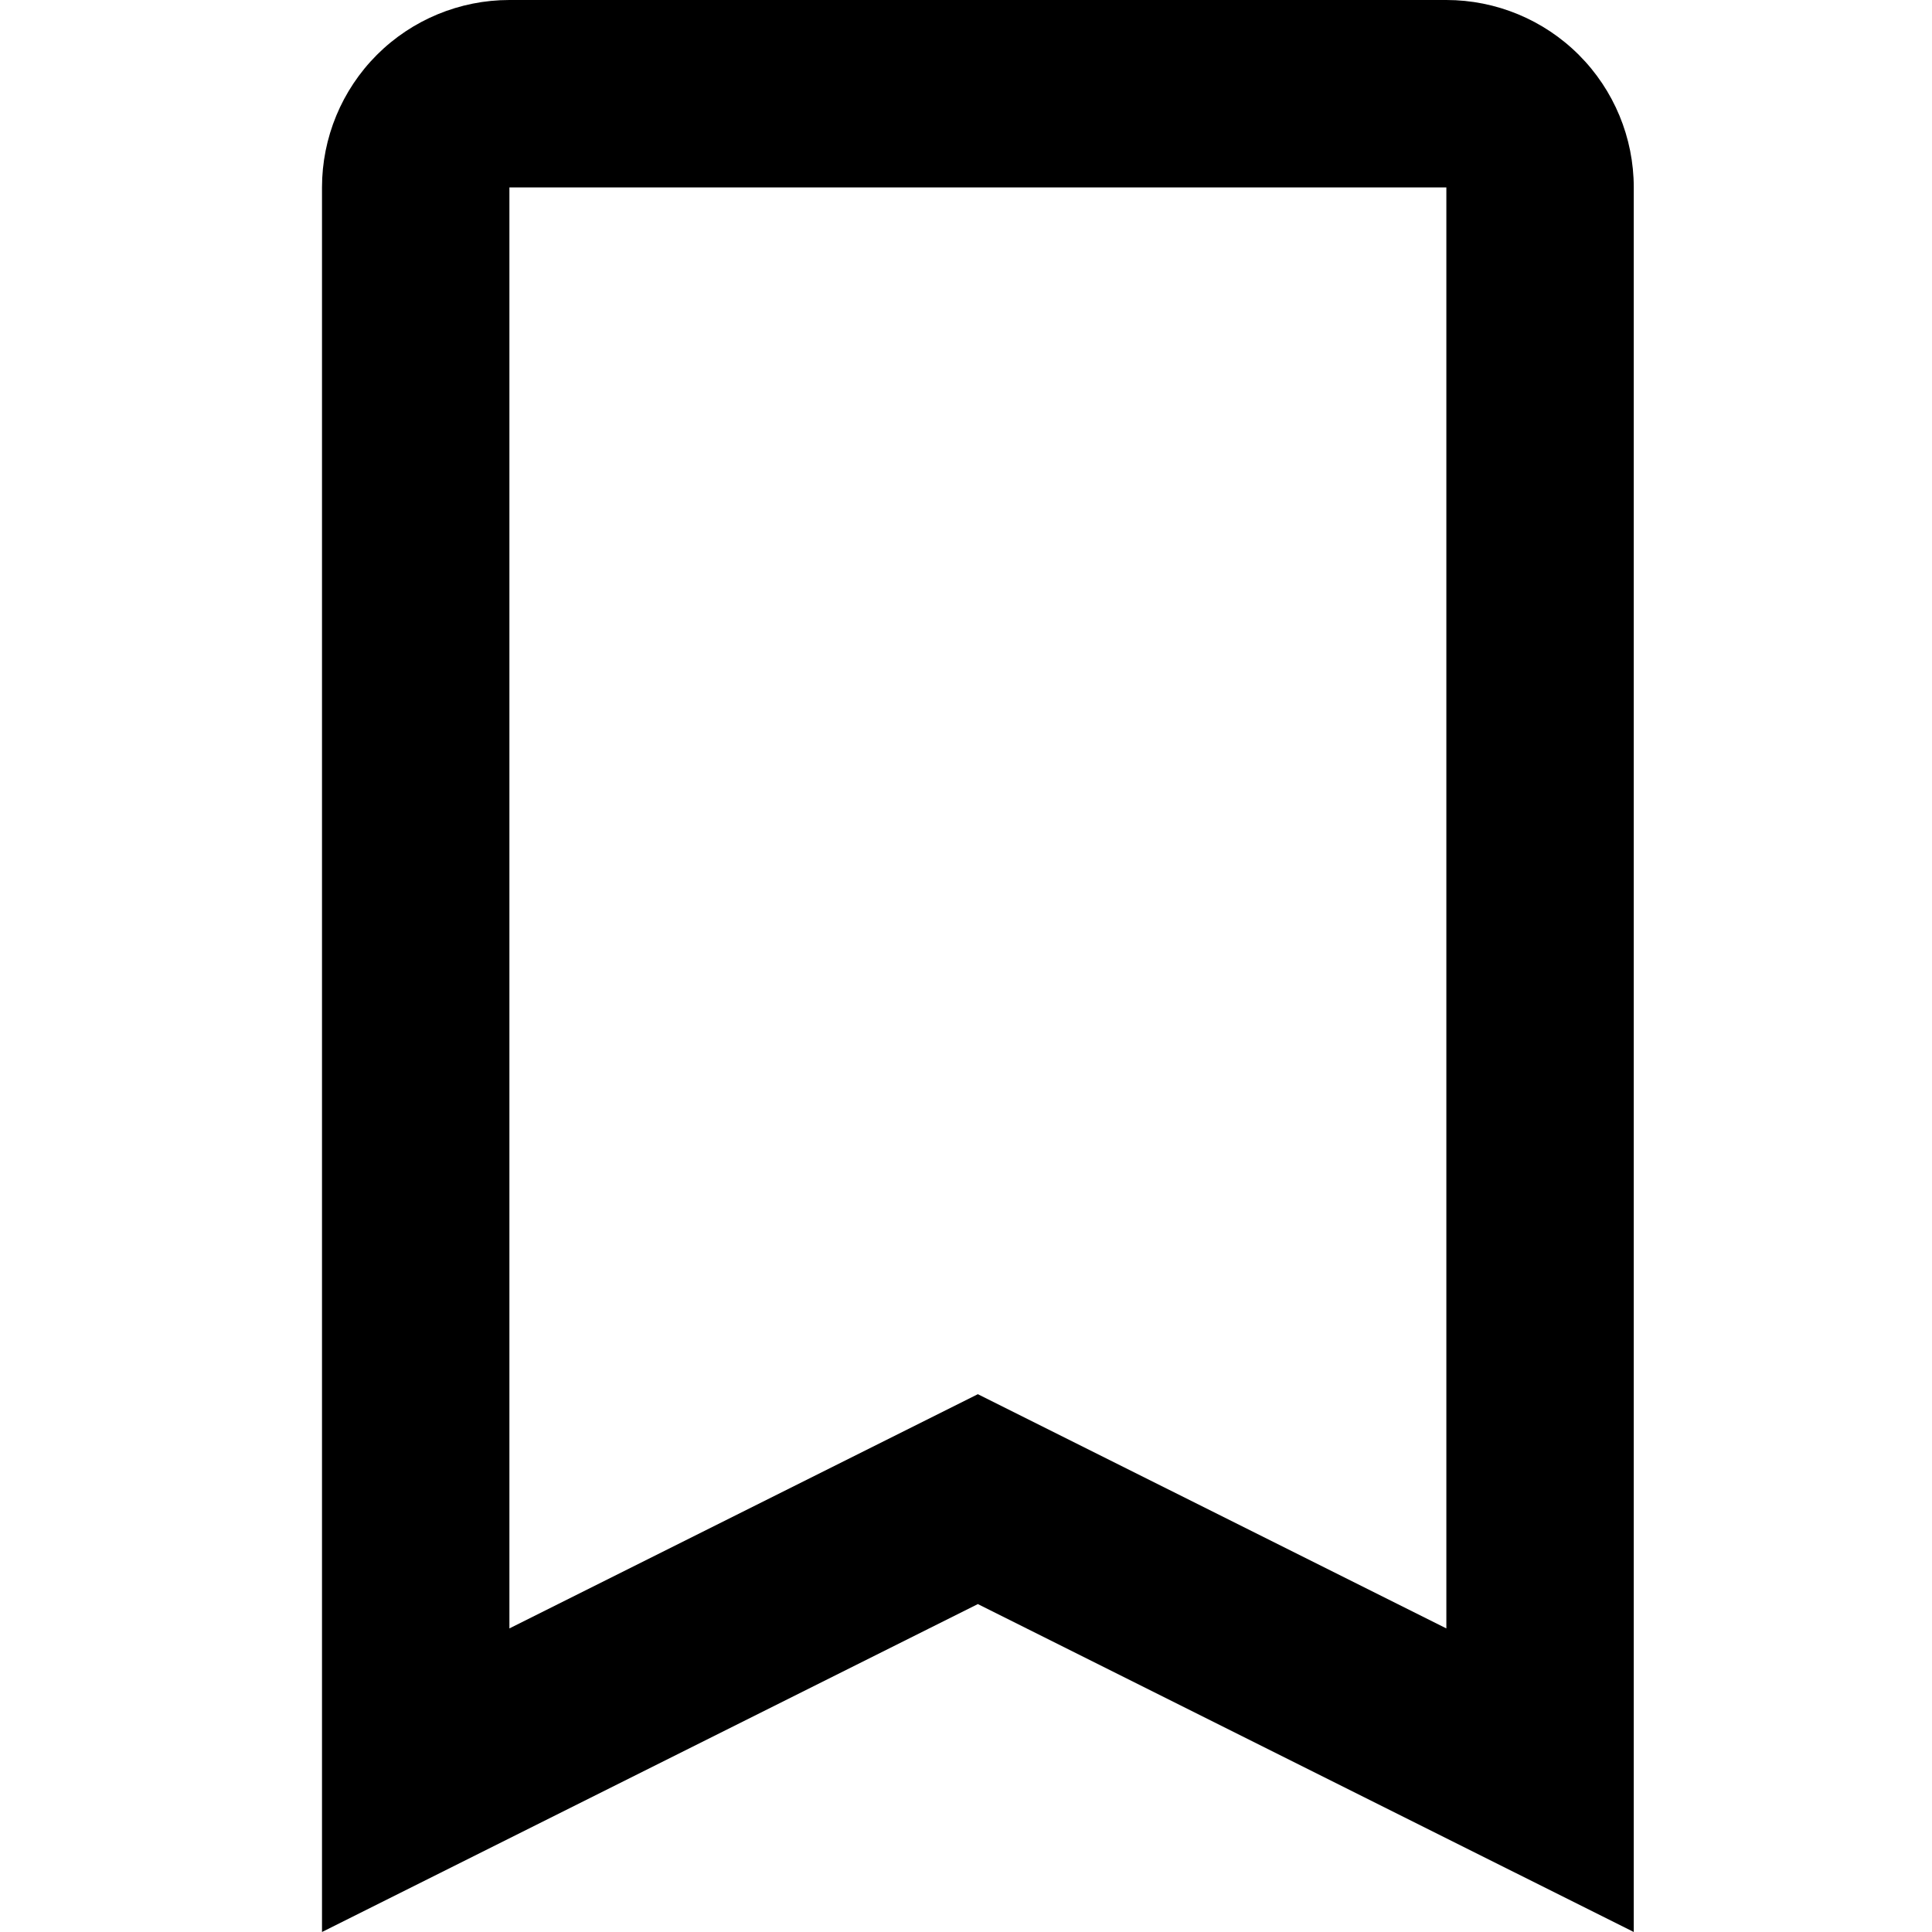 <svg width="30" height="30" viewBox="0 0 30 30" fill="none" xmlns="http://www.w3.org/2000/svg">
<path d="M15.184 24.908L5 30V2.91C5 2.138 5.307 1.398 5.852 0.852C6.398 0.307 7.138 0 7.91 0L22.459 0C23.23 0 23.971 0.307 24.516 0.852C25.062 1.398 25.369 2.138 25.369 2.91V30L15.184 24.908ZM7.91 25.286L15.184 21.649L22.459 25.286V2.91H7.91V25.286Z" fill="black"/>
</svg>
